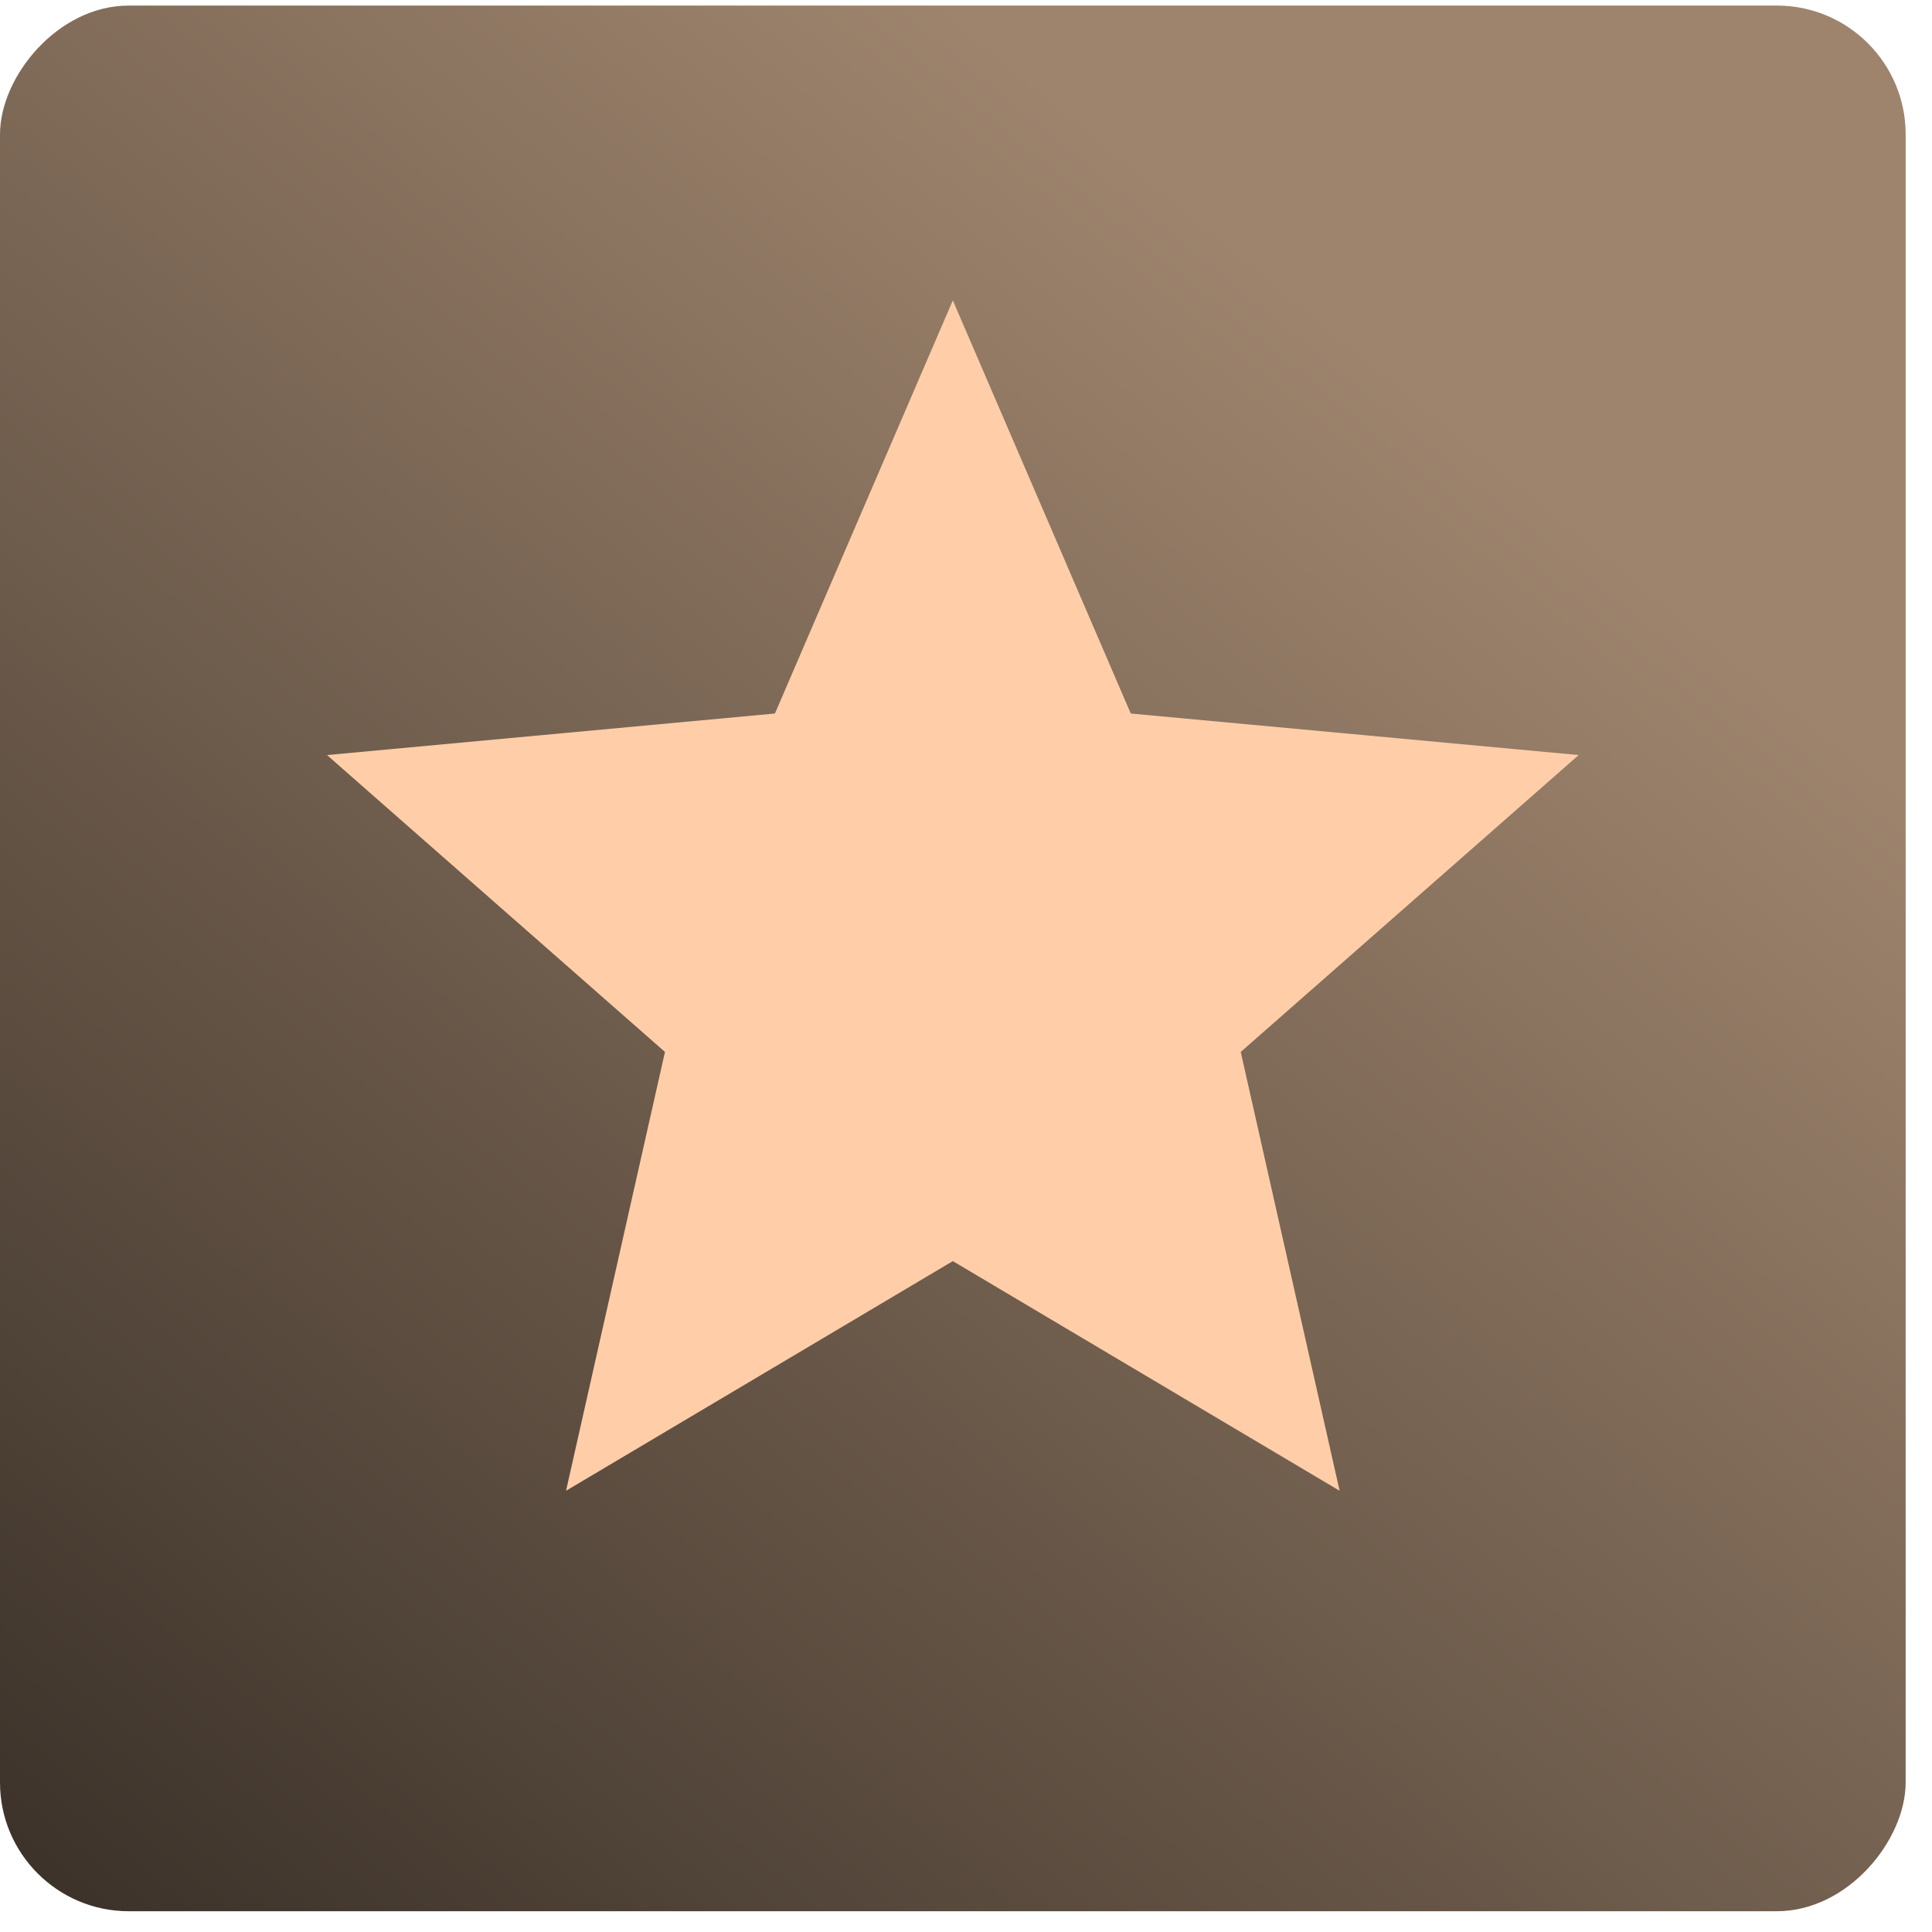 <svg xmlns="http://www.w3.org/2000/svg" width="60" height="60" fill="none" viewBox="0 0 60 60"><rect width="59.182" height="59.182" fill="url(#a)" rx="4" transform="matrix(-1 0 0 1 59.182 .173)"></rect><path fill="#FFCEA8" d="m29.591 9.329 5.526 12.83 13.91 1.29-10.495 9.22 3.071 13.628-12.012-7.132-12.012 7.132 3.072-13.628-10.495-9.22 13.91-1.29L29.59 9.33Z"></path><defs><linearGradient id="a" x1="29.591" x2="71.285" y1="0" y2="50.748" gradientUnits="userSpaceOnUse"><stop stop-color="#9E846D"></stop><stop offset="1" stop-color="#382F27"></stop></linearGradient></defs></svg>